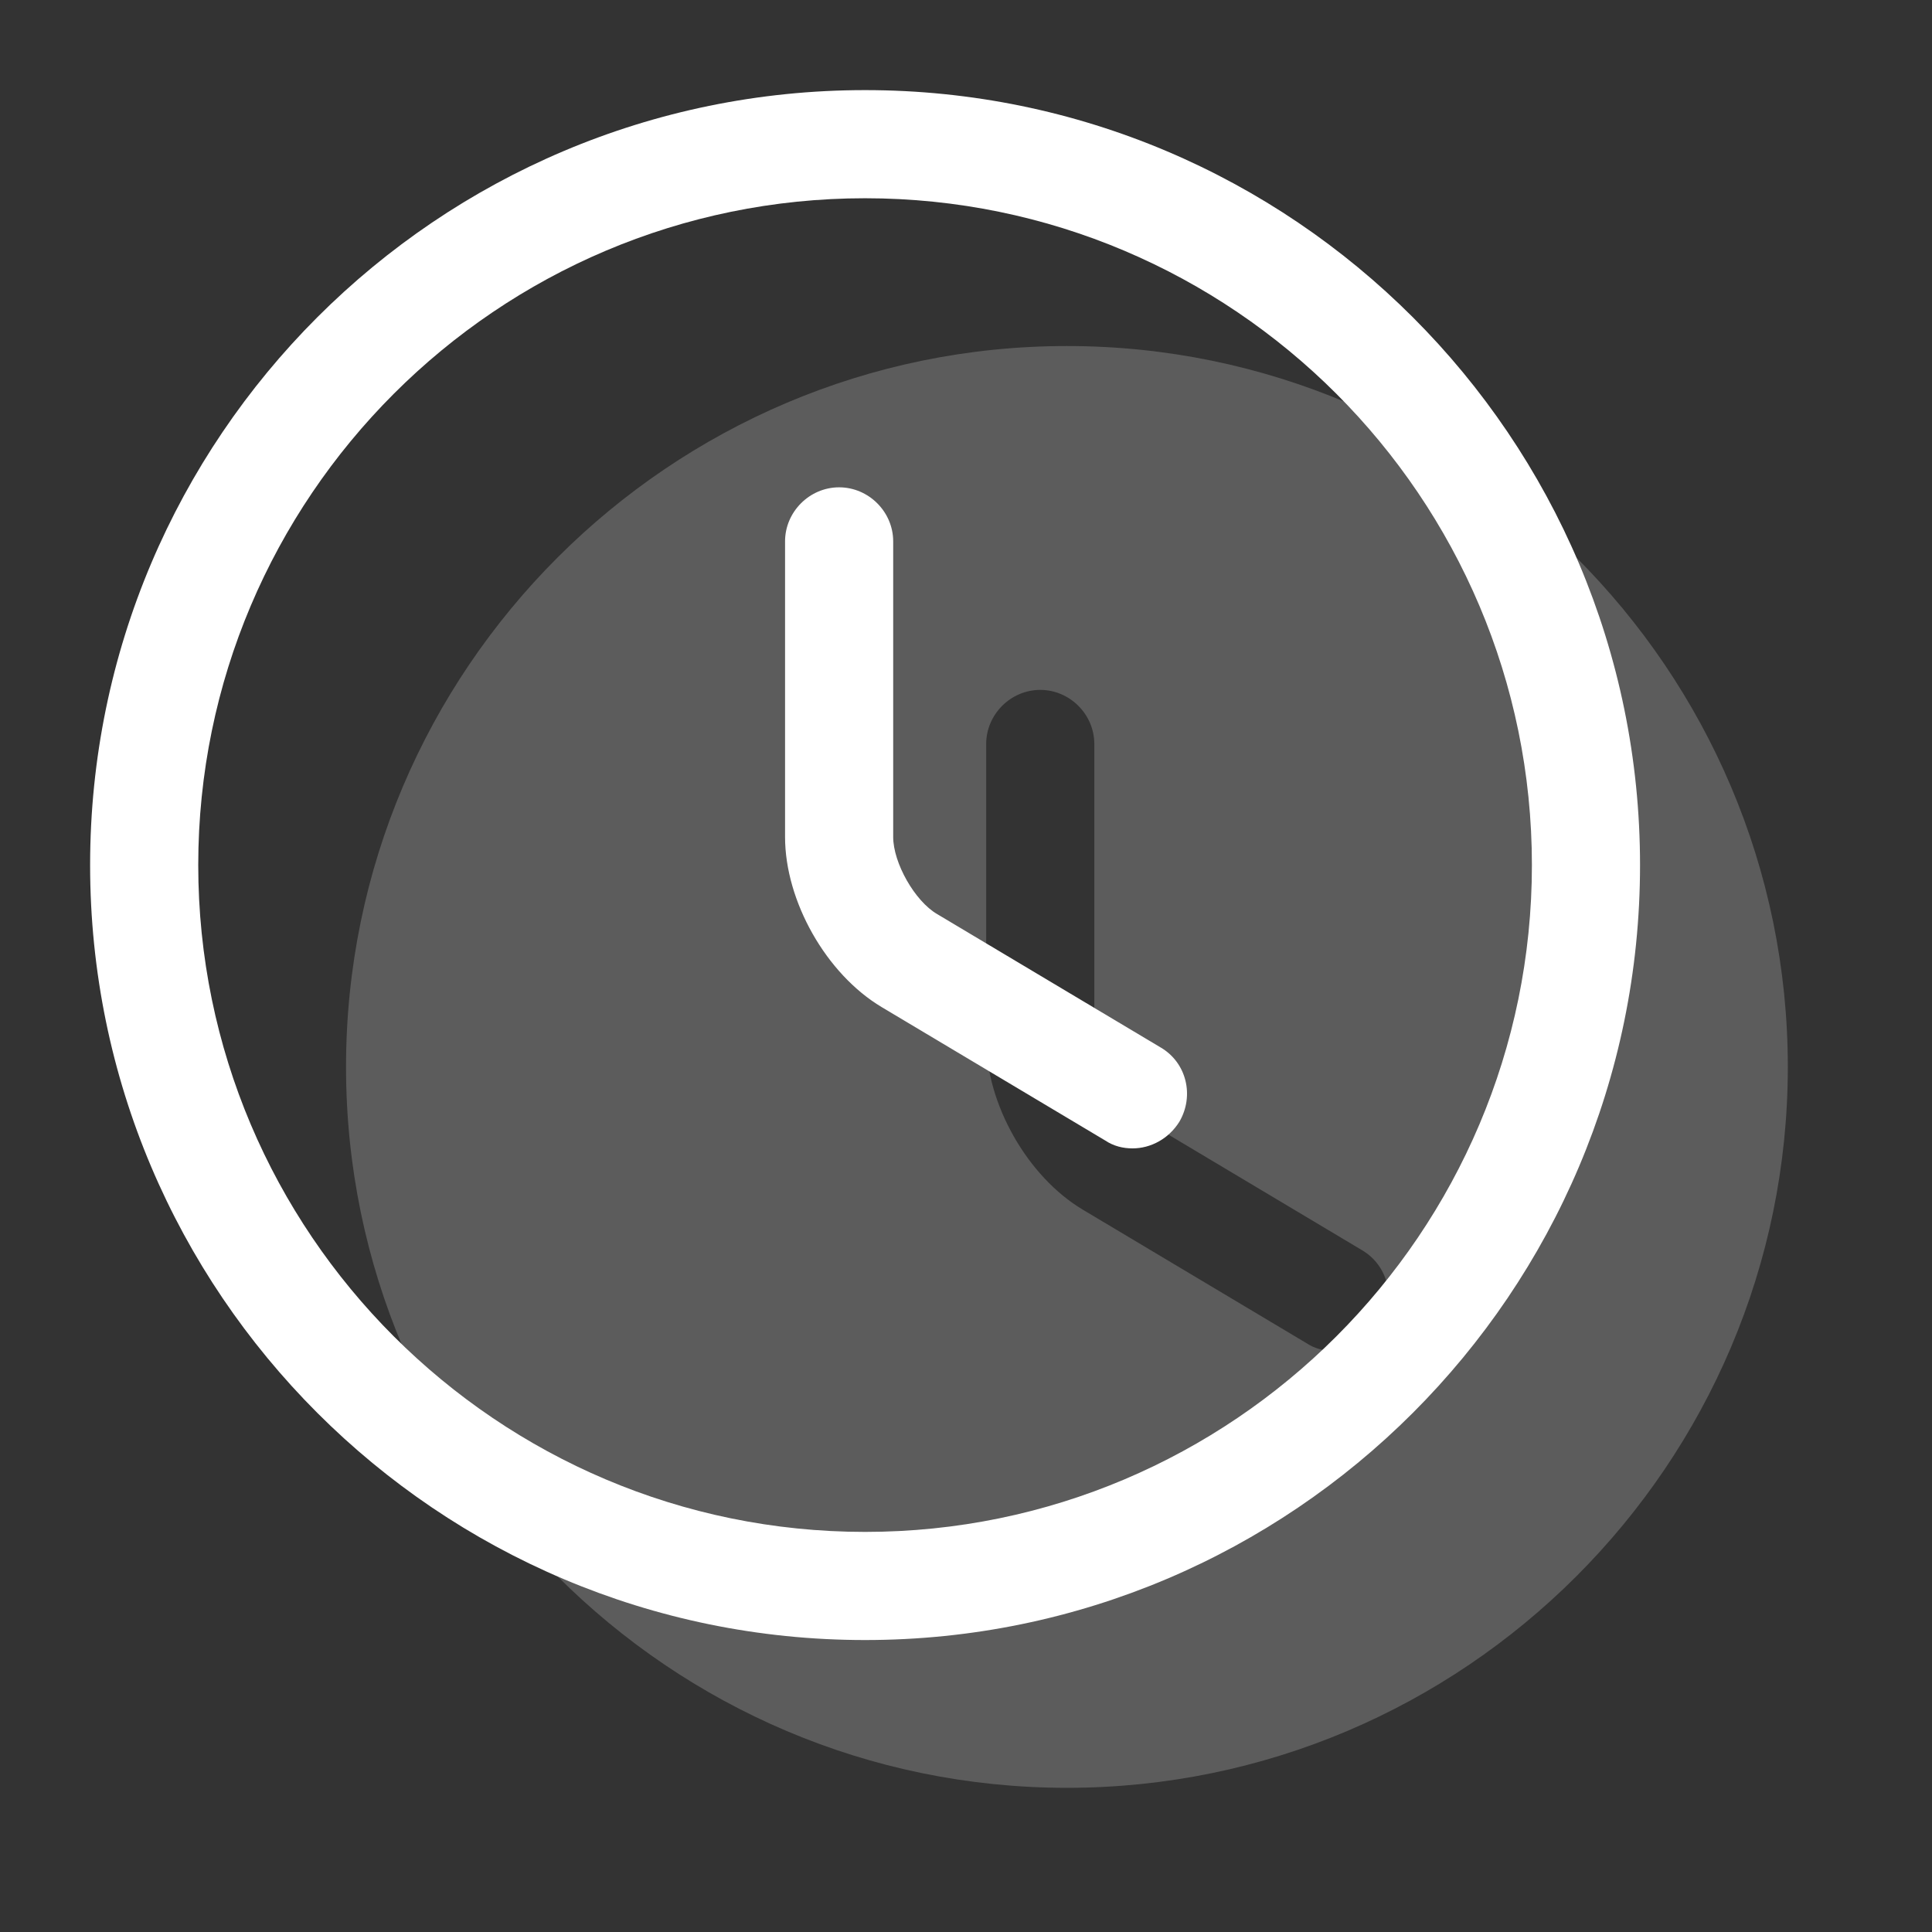 <svg width="67" height="67" viewBox="0 0 67 67" fill="none" xmlns="http://www.w3.org/2000/svg">
<rect x="0" y="0" width="67" height="67" fill="#333333" stroke="none"/>
<path d="M37 12C23.225 12 12 23.225 12 37C12 50.775 23.225 62 37 62C50.775 62 62 50.775 62 37C62 23.225 50.775 12 37 12ZM47.875 45.925C47.525 46.525 46.9 46.85 46.25 46.85C45.925 46.85 45.6 46.775 45.3 46.575L37.55 41.95C35.625 40.8 34.2 38.275 34.2 36.05V25.8C34.2 24.775 35.05 23.925 36.075 23.925C37.1 23.925 37.95 24.775 37.95 25.8V36.05C37.95 36.95 38.7 38.275 39.475 38.725L47.225 43.35C48.125 43.875 48.425 45.025 47.875 45.925Z" fill="white" fill-opacity="0.2"/>
<path d="M30 56.875C15.175 56.875 3.125 44.825 3.125 30C3.125 15.175 15.175 3.125 30 3.125C44.825 3.125 56.875 15.175 56.875 30C56.875 44.825 44.825 56.875 30 56.875ZM30 6.875C17.25 6.875 6.875 17.25 6.875 30C6.875 42.75 17.25 53.125 30 53.125C42.75 53.125 53.125 42.75 53.125 30C53.125 17.25 42.75 6.875 30 6.875Z" fill="white"/>
<path d="M39.275 39.825C38.95 39.825 38.625 39.75 38.325 39.55L30.575 34.925C28.65 33.775 27.225 31.25 27.225 29.025V18.775C27.225 17.75 28.075 16.9 29.1 16.9C30.125 16.9 30.975 17.75 30.975 18.775V29.025C30.975 29.925 31.725 31.25 32.5 31.7L40.25 36.325C41.15 36.85 41.425 38 40.9 38.9C40.525 39.5 39.9 39.825 39.275 39.825Z" fill="white"/>
</svg>
